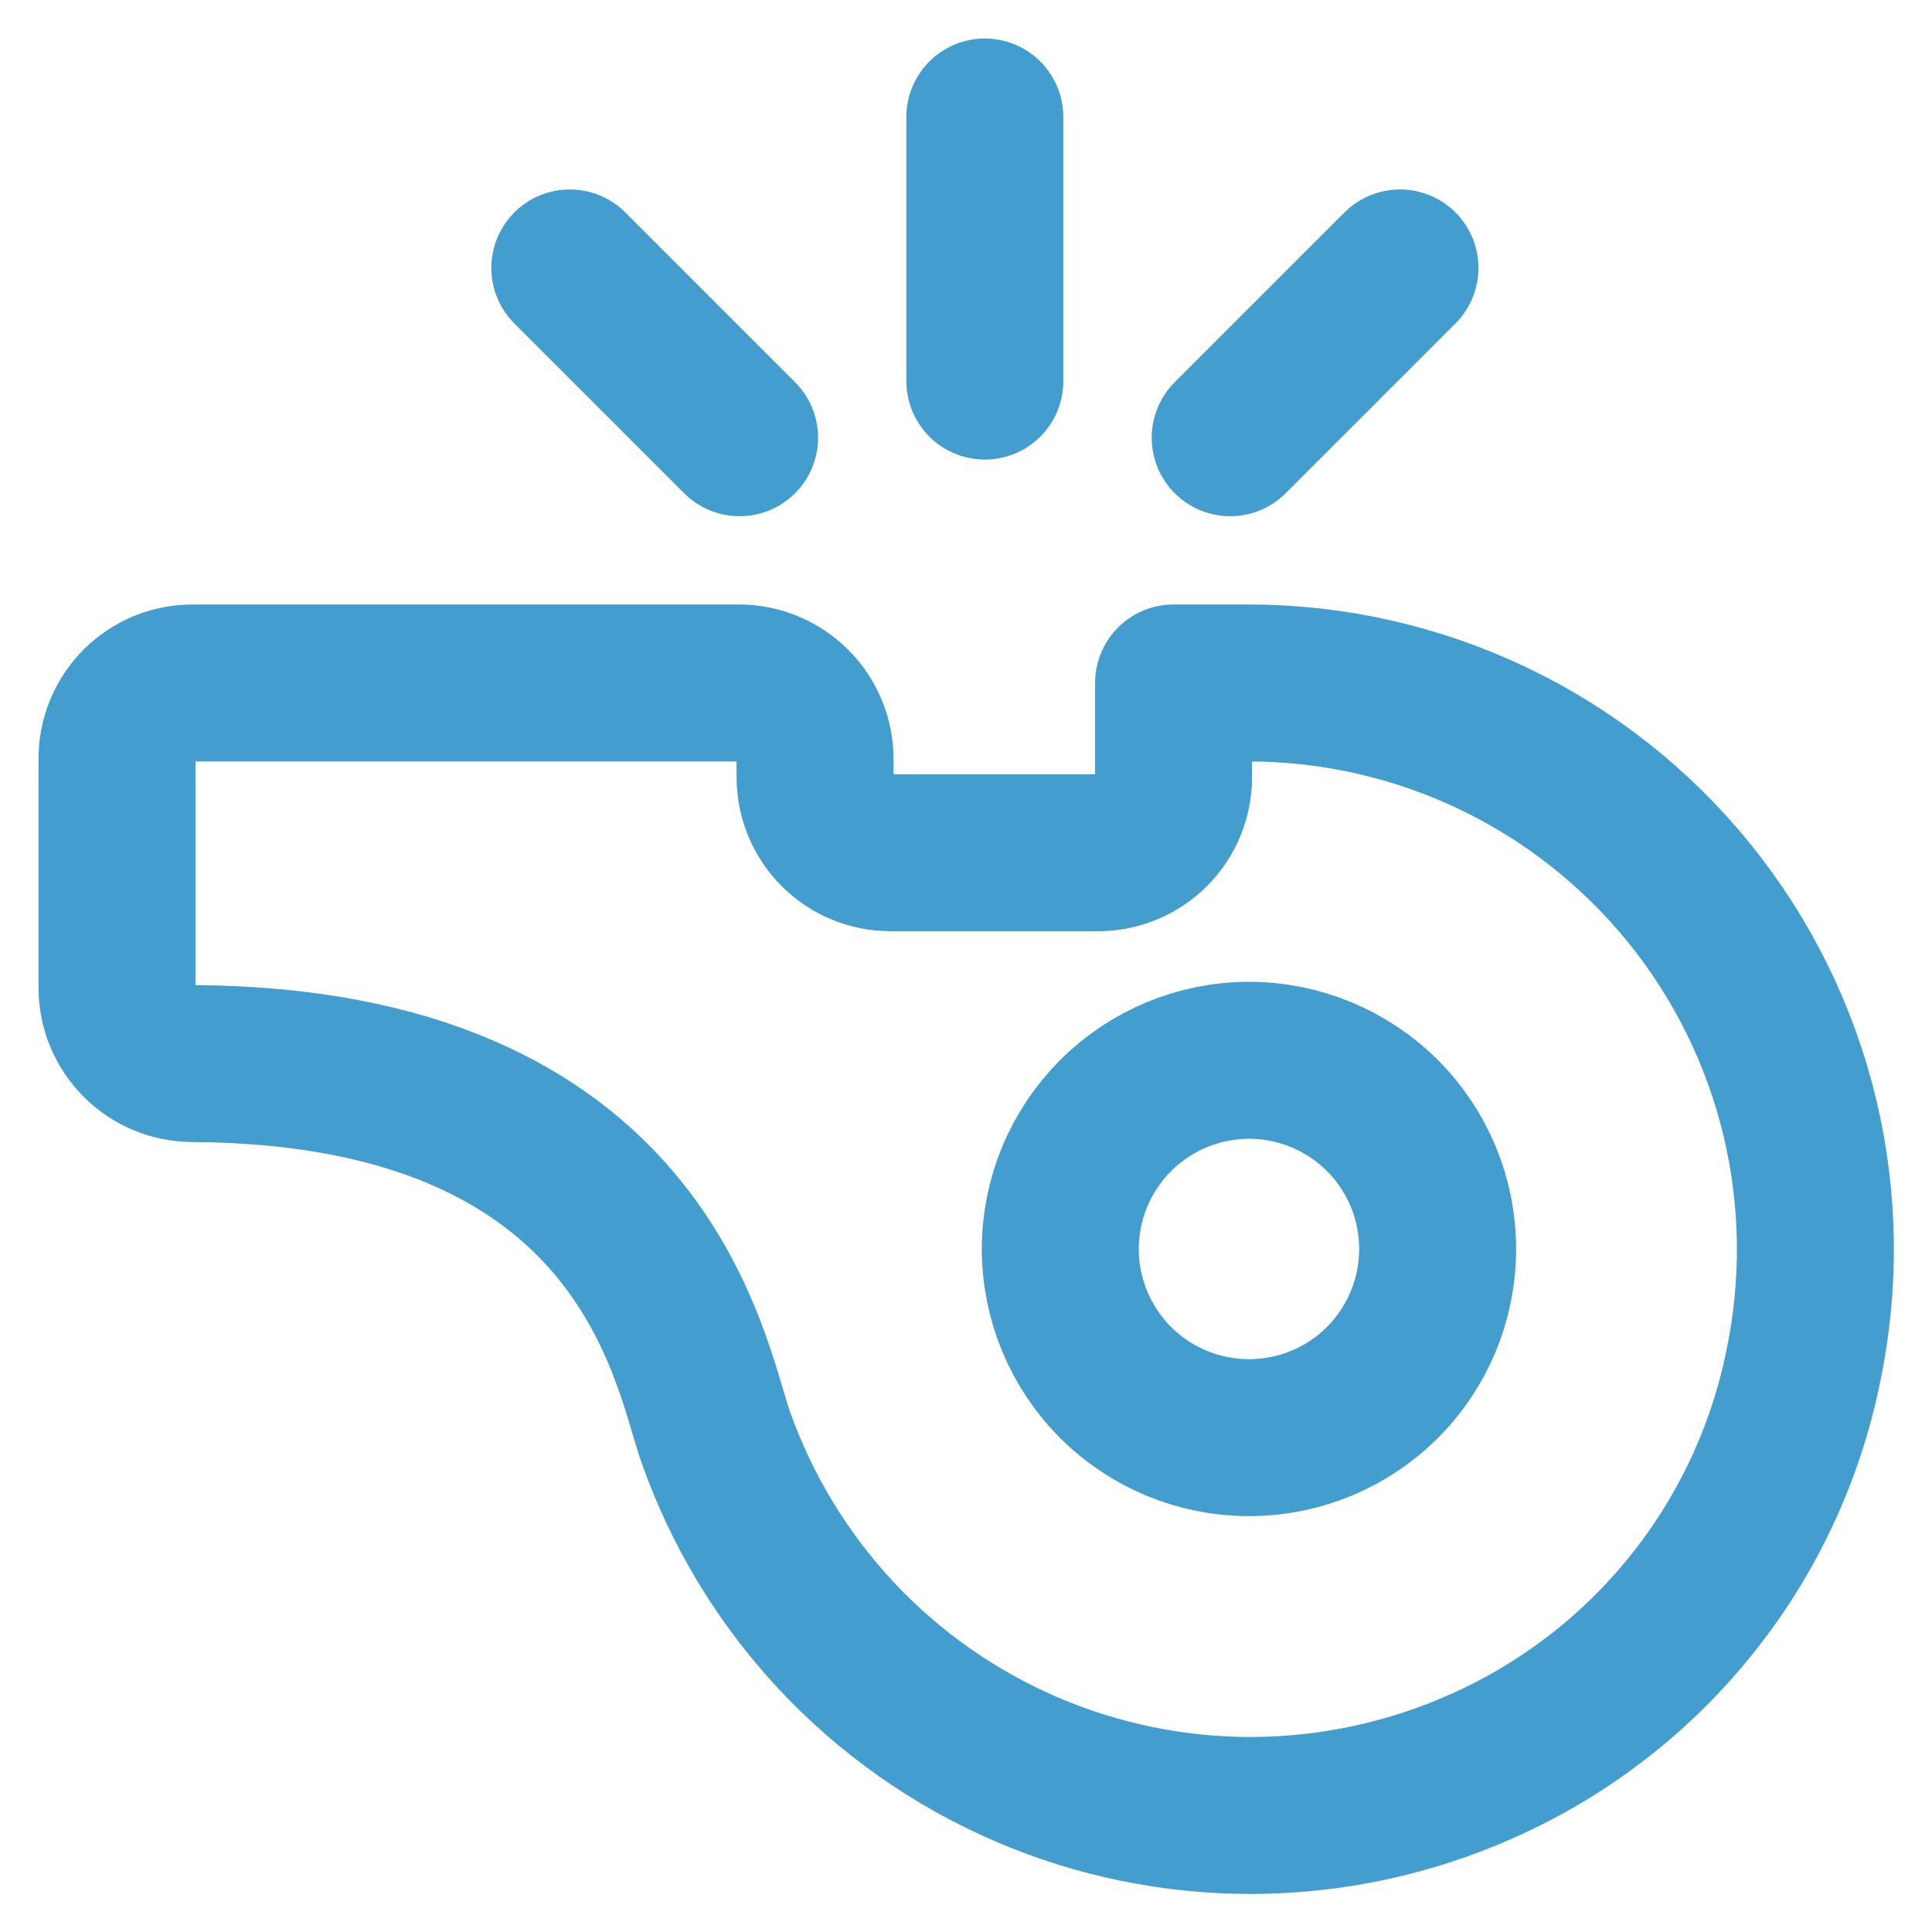 <svg width="16" height="16" viewBox="0 0 16 16" fill="none" xmlns="http://www.w3.org/2000/svg">
    <g clip-path="url(#clip0_5748_5055)">
        <path d="M8.781 10.344C8.781 10.758 8.946 11.156 9.239 11.449C9.532 11.742 9.929 11.906 10.344 11.906C10.758 11.906 11.156 11.742 11.449 11.449C11.742 11.156 11.906 10.758 11.906 10.344C11.906 9.929 11.742 9.532 11.449 9.239C11.156 8.946 10.758 8.781 10.344 8.781C9.929 8.781 9.532 8.946 9.239 9.239C8.946 9.532 8.781 9.929 8.781 10.344Z" stroke="#449DCF" stroke-width="1.3" stroke-miterlimit="10"/>
        <path d="M6.75 6.437V6.287C6.75 6.12 6.684 5.959 6.565 5.841C6.447 5.723 6.287 5.656 6.119 5.656H1.594C1.428 5.656 1.269 5.722 1.152 5.839C1.035 5.957 0.969 6.115 0.969 6.281V8.183C0.97 8.349 1.036 8.507 1.153 8.624C1.27 8.741 1.428 8.807 1.594 8.808C5.336 8.827 5.707 11.271 5.925 11.894C6.14 12.506 6.479 13.066 6.921 13.541C7.363 14.015 7.899 14.393 8.494 14.65C9.089 14.907 9.732 15.038 10.38 15.035C11.028 15.031 11.669 14.894 12.262 14.631C12.939 14.333 13.535 13.877 13.999 13.302C14.464 12.727 14.784 12.048 14.932 11.324C15.077 10.64 15.068 9.933 14.905 9.253C14.742 8.574 14.429 7.939 13.989 7.396C13.549 6.853 12.994 6.415 12.363 6.114C11.732 5.813 11.043 5.657 10.344 5.656H9.719V6.437C9.719 6.603 9.653 6.762 9.536 6.879C9.418 6.996 9.26 7.062 9.094 7.062H7.375C7.209 7.062 7.05 6.996 6.933 6.879C6.816 6.762 6.75 6.603 6.75 6.437Z" stroke="#449DCF" stroke-width="1.3" stroke-linecap="round" stroke-linejoin="round"/>
        <path d="M4.719 2.219L6.125 3.625" stroke="#449DCF" stroke-width="1.3" stroke-miterlimit="10" stroke-linecap="round"/>
        <path d="M11.594 2.219L10.188 3.625" stroke="#449DCF" stroke-width="1.3" stroke-miterlimit="10" stroke-linecap="round"/>
        <path d="M8.156 0.969V3.156" stroke="#449DCF" stroke-width="1.3" stroke-miterlimit="10" stroke-linecap="round"/>
    </g>
    <defs>
        <clipPath id="clip0_5748_5055">
            <rect width="16" height="16" fill="white"/>
        </clipPath>
    </defs>
</svg>

